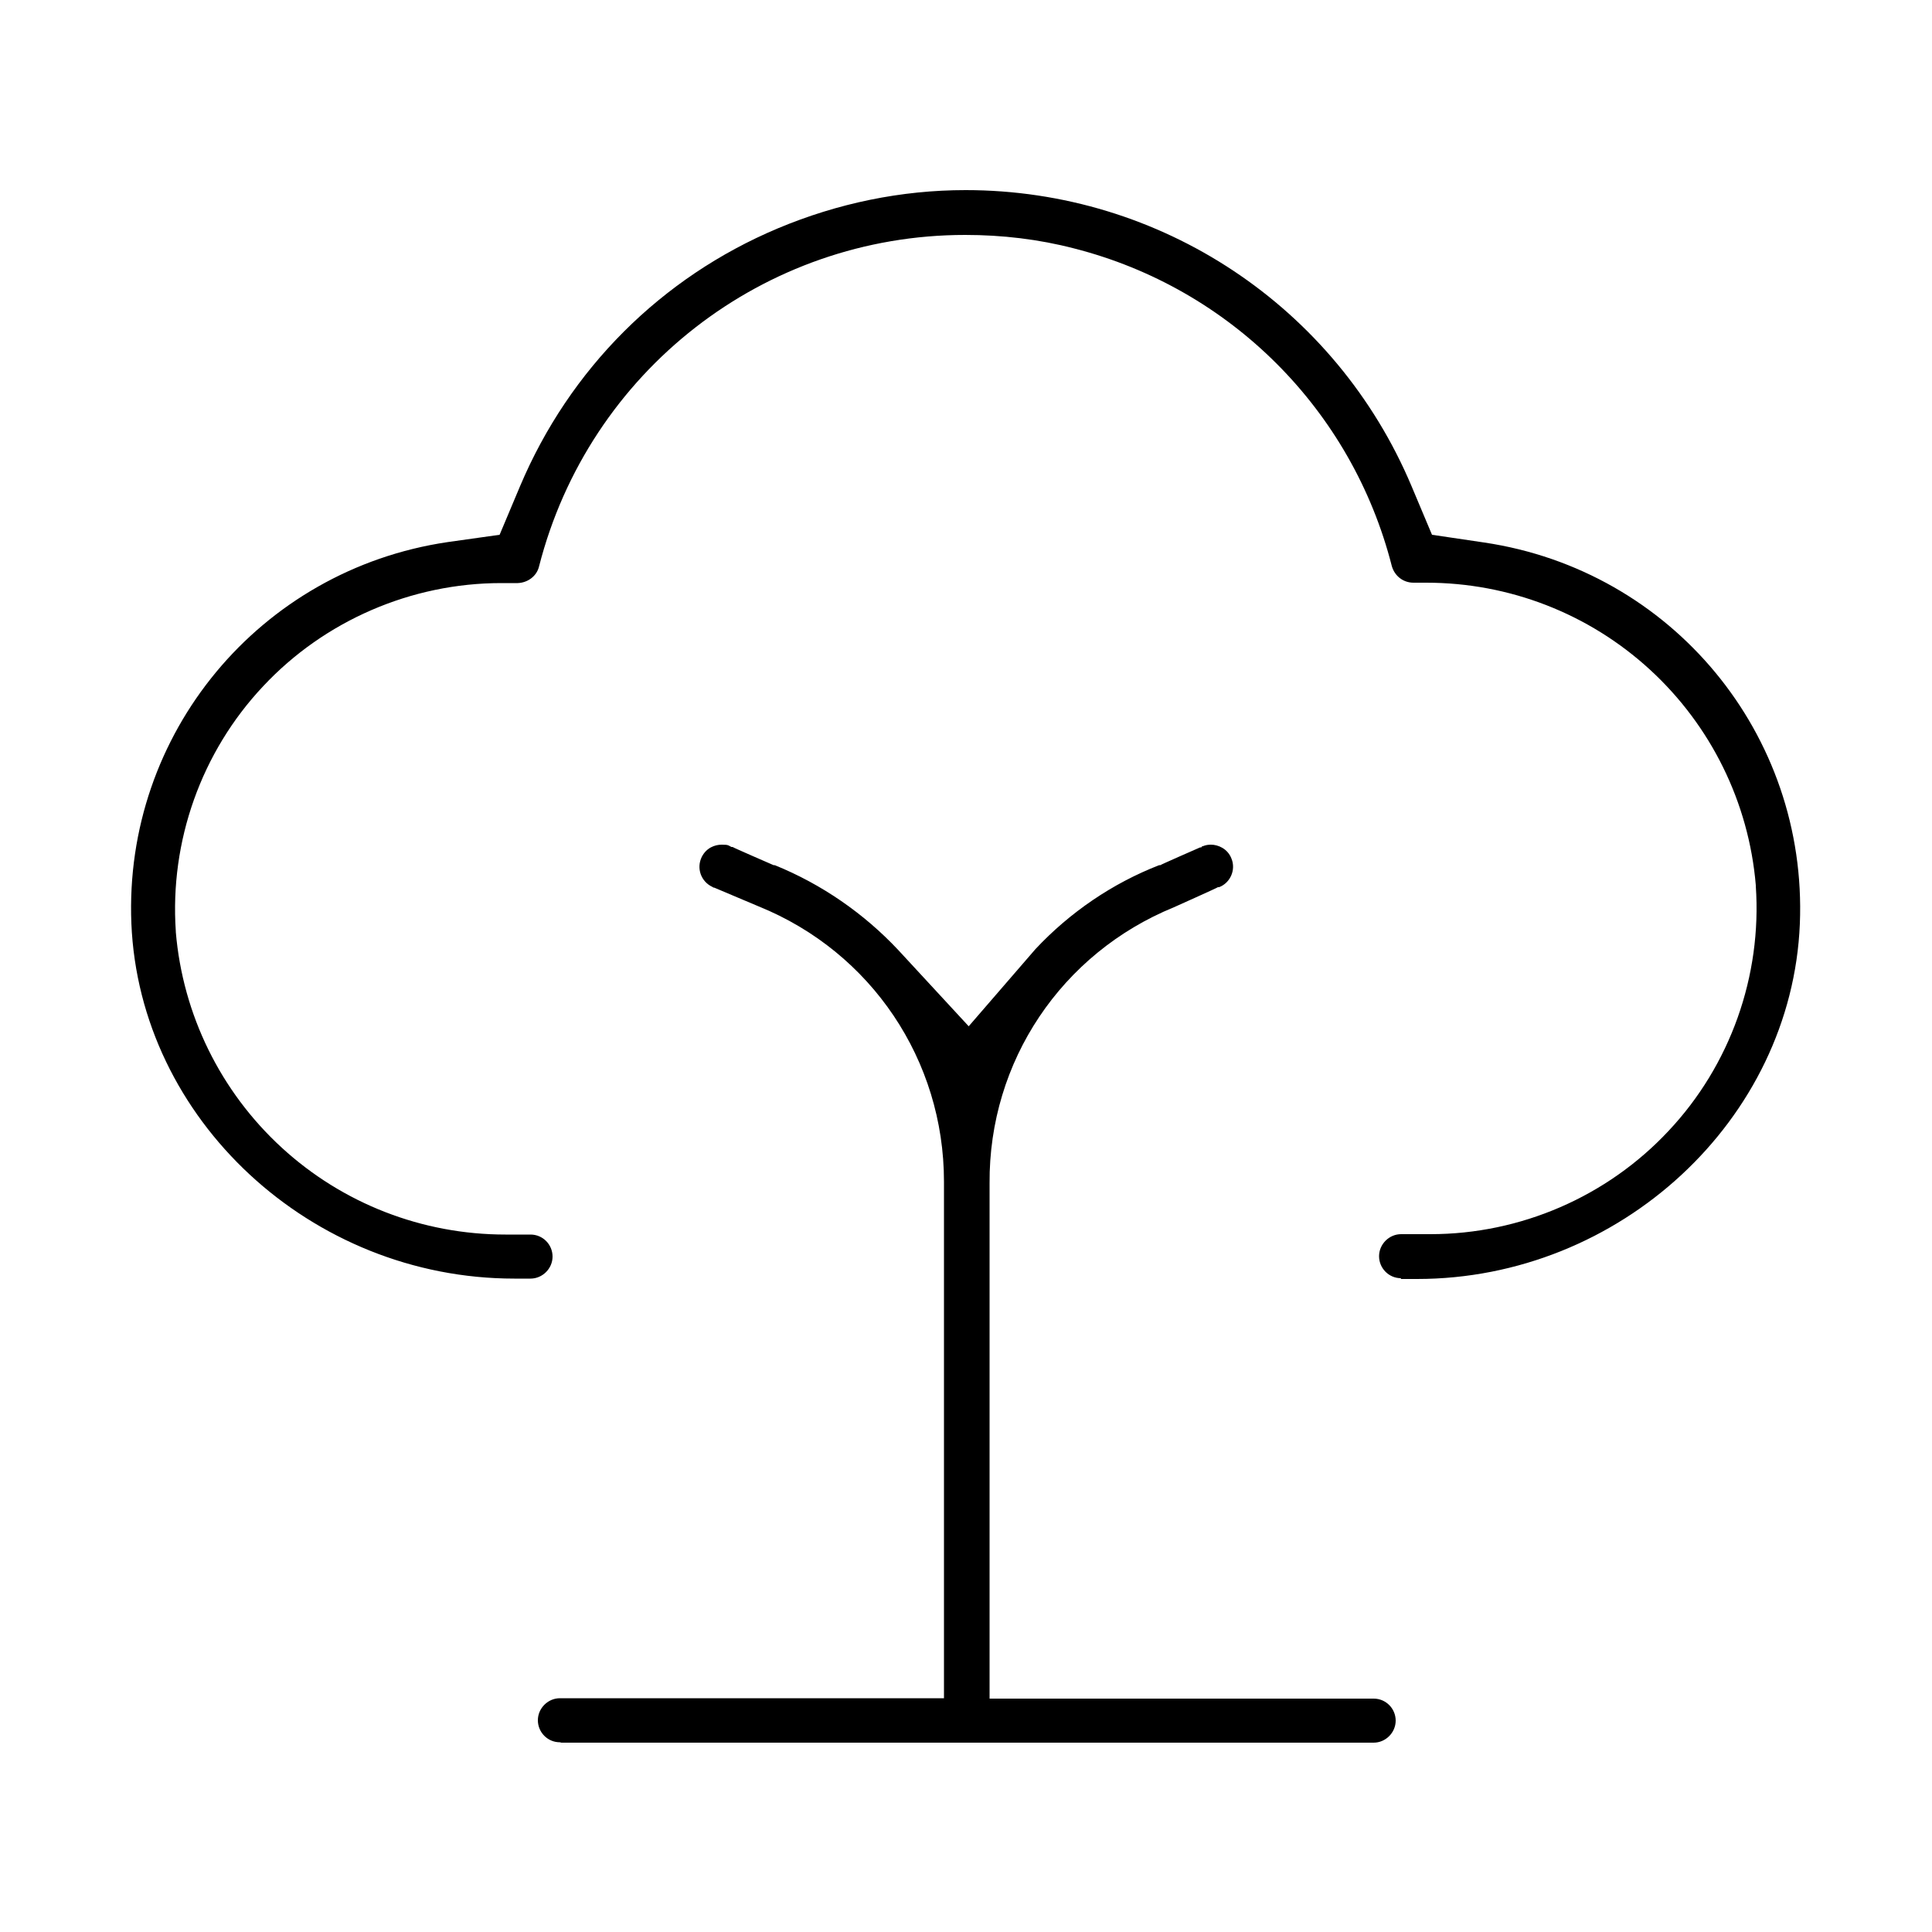 <!--?xml version="1.0" encoding="UTF-8"?-->
<svg viewBox="0 0 500 500" version="1.1" xmlns="http://www.w3.org/2000/svg">
  <!-- Generator: Adobe Illustrator 28.6.0, SVG Export Plug-In . SVG Version: 1.2.0 Build 709)  -->
  <g>
    <g id="Layer_1">
      <g>
        <path d="M362.6,330.8c-3.2,0-5.7-2.6-5.7-5.7s2.6-5.7,5.7-5.7h7.6c23.3,0,45.7-9.7,61.6-26.7,16-17,24.2-40.1,22.6-63.4v-.2c-1.8-21.4-11.6-41.3-27.4-55.8-15.8-14.5-36.4-22.5-57.9-22.5s-.9,0-1.3,0h-2c-2.7,0-4.9-1.8-5.6-4.3-10.3-40.4-41.8-71.9-82.2-82.2-9.2-2.4-18.7-3.5-28.2-3.5-52.1,0-97.4,35.3-110.3,85.8-.6,2.5-2.9,4.2-5.5,4.3h-4.3c-23.2,0-45.7,9.7-61.6,26.7-16,17-24.2,40.1-22.6,63.4v.2c1.8,21.4,11.6,41.3,27.4,55.8,15.8,14.5,36.4,22.5,57.9,22.5.4,0,.8,0,1.2,0h5.3c3.2,0,5.7,2.6,5.7,5.7s-2.6,5.7-5.7,5.7h-4.2c-52.6,0-97-41.2-99.1-91.9-2-49.1,33.2-91.5,81.8-98.7l13.5-1.9,5.3-12.6c12.8-30.3,36.5-54,66.7-66.7,15.5-6.5,31.9-9.9,48.6-9.9,50.5,0,95.8,30.1,115.4,76.6l5.3,12.6,13.5,2c48.6,7.2,83.7,49.6,81.7,98.7-2.1,50.7-46.6,91.9-99.1,91.9h-4.2Z"></path>
        <path d="M144.9,450.9c-3.2,0-5.7-2.6-5.7-5.7s2.6-5.7,5.7-5.7h99.4v-133.7c0-31.4-18.8-59.4-47.9-71.2l-11.6-4.9h-.2c-.1-.1-.2-.2-.3-.2-2.9-1.4-4.1-4.8-2.7-7.7,1.2-2.4,3.4-3.2,5.2-3.2s1.7.2,2.5.6h.3c0,.1,10.6,4.7,10.6,4.7h.3c12.1,4.9,23.1,12.5,32,22l18.2,19.7,17.3-20c8.9-9.5,19.9-17,32-21.7h.3c0-.1,10.3-4.6,10.3-4.6h.3c.1-.2.2-.3.4-.3.7-.3,1.4-.4,2.1-.4,1.8,0,4.3,1,5.3,3.6,1.2,2.9-.3,6.3-3.2,7.4h-.3c0,.1-11.4,5.2-11.4,5.2-29.1,11.9-47.9,39.9-47.7,71.4v133.4h99.4c3.2,0,5.7,2.6,5.7,5.7s-2.6,5.7-5.7,5.7h-210.2Z"></path>
      </g>
    </g>
  </g>
</svg>